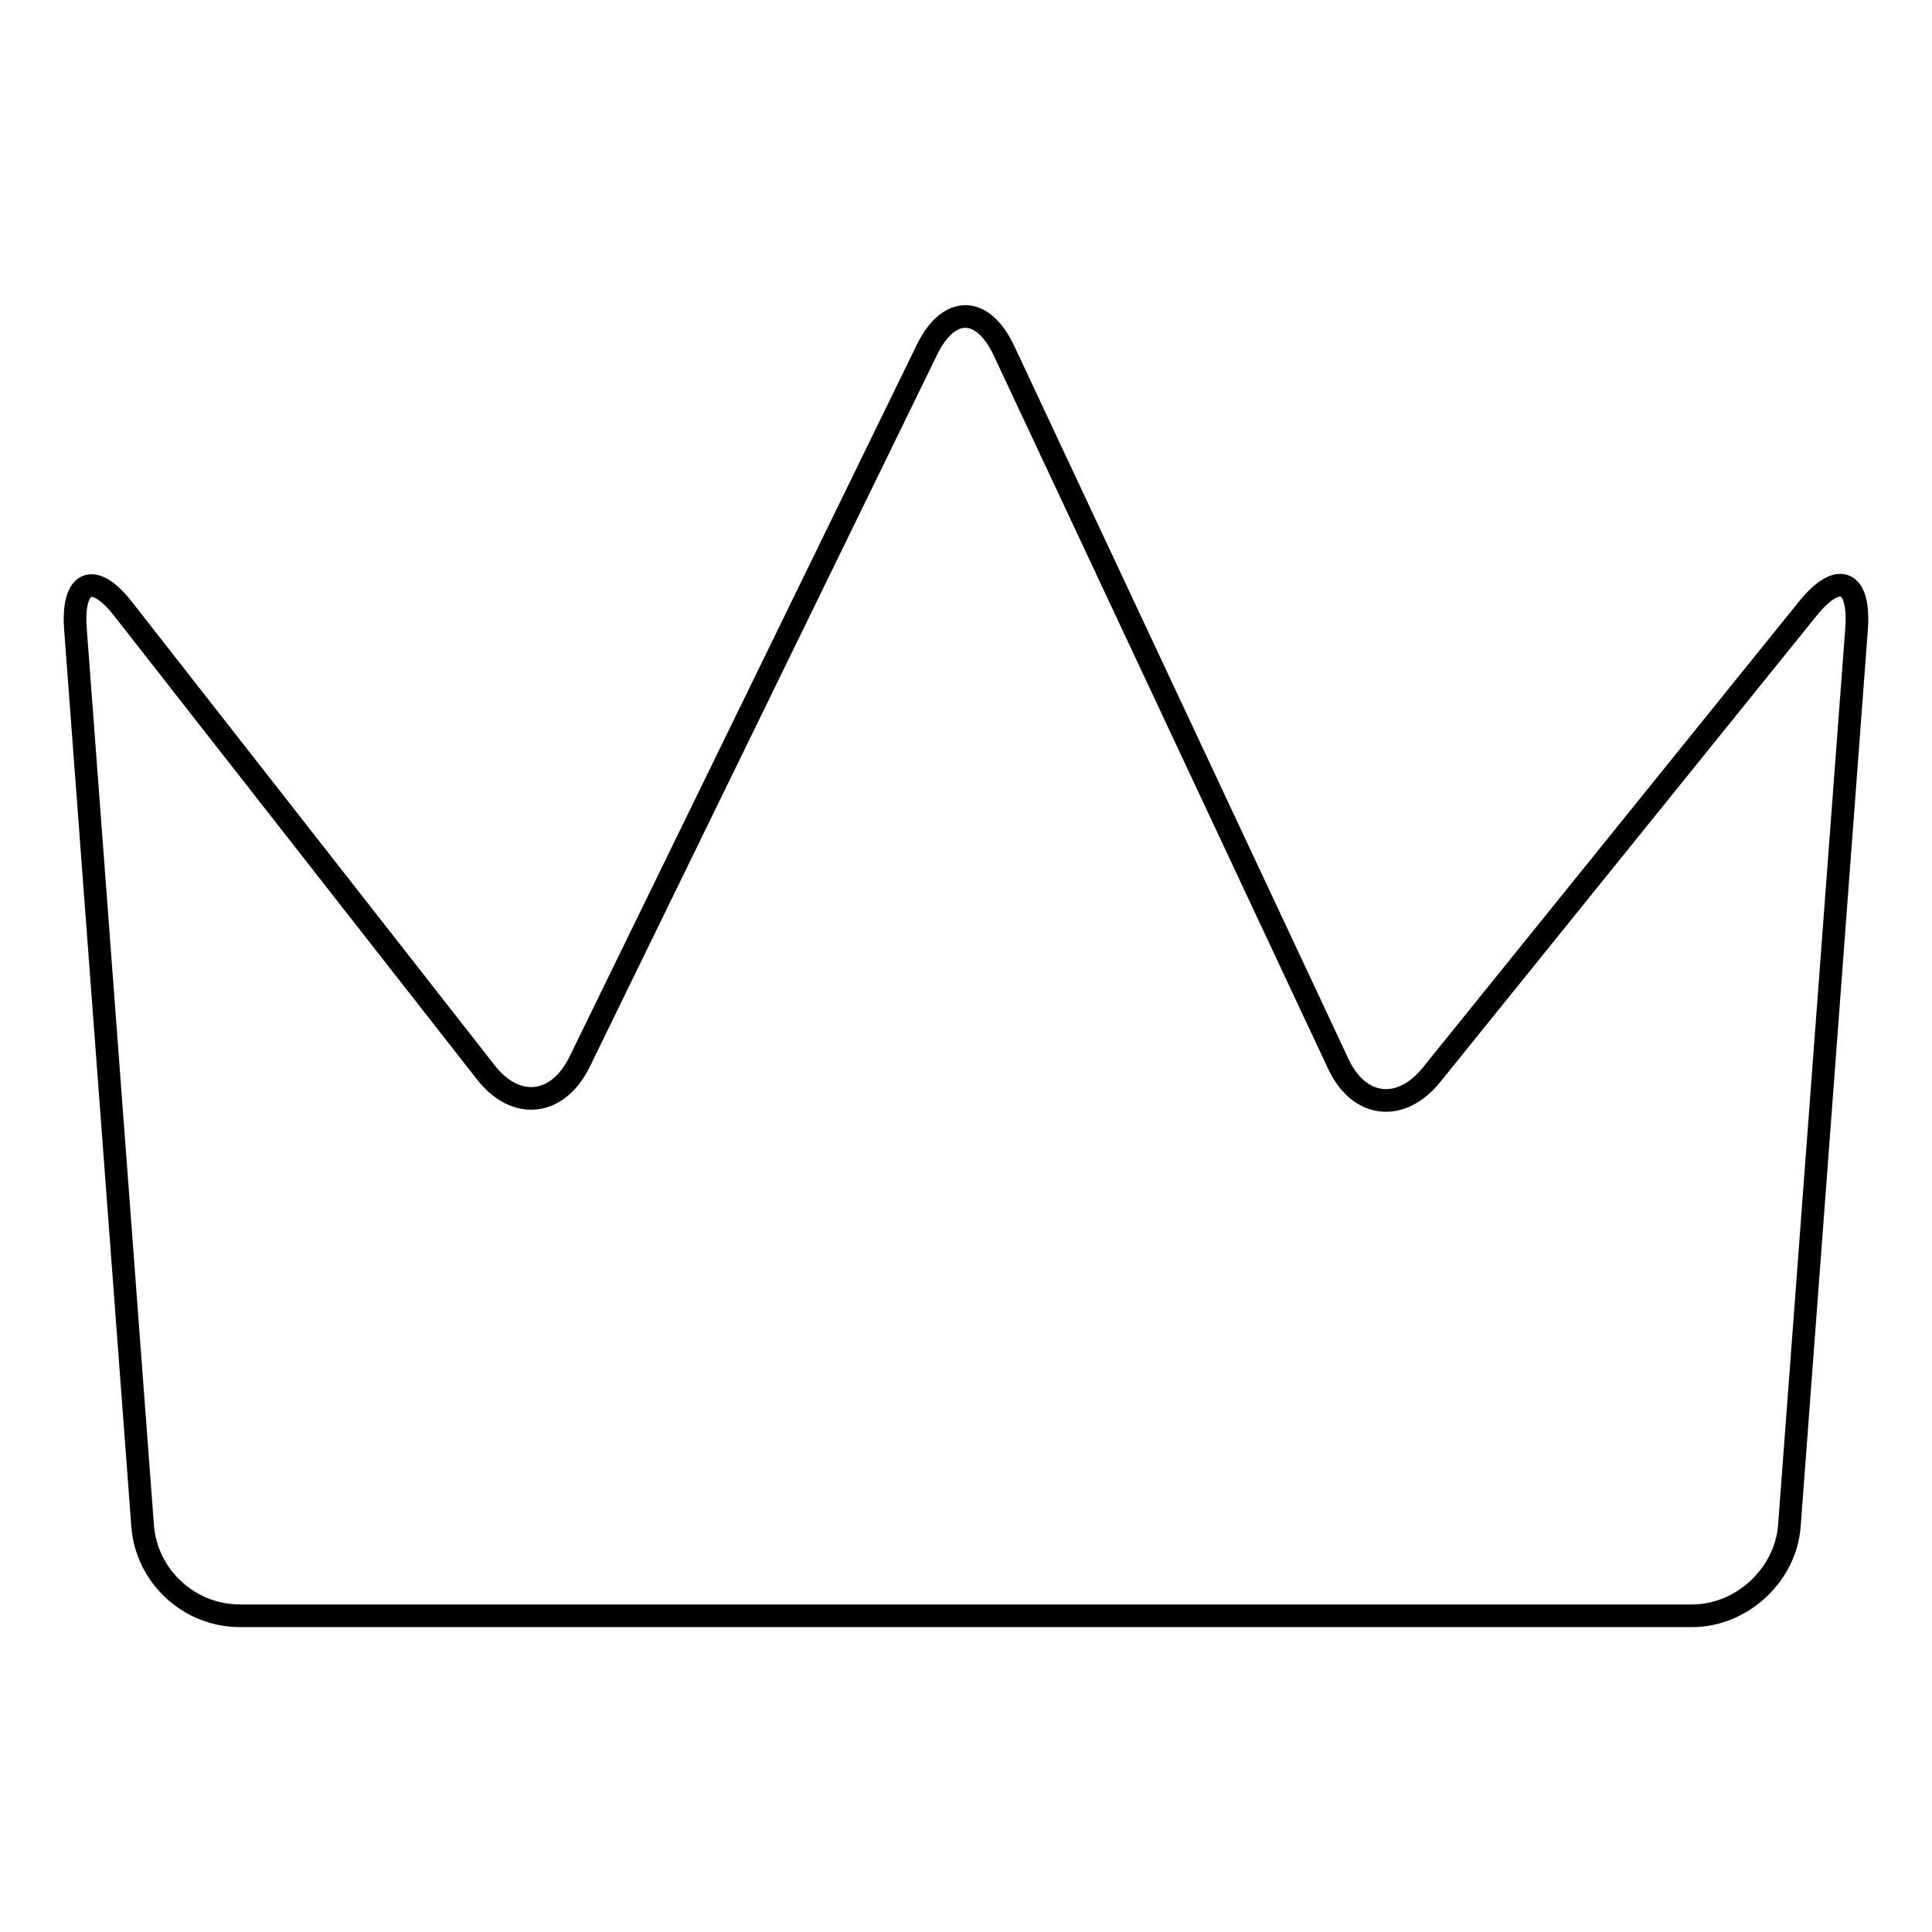 <?xml version="1.0" encoding="utf-8"?>
<!-- Svg Vector Icons : http://www.onlinewebfonts.com/icon -->
<!DOCTYPE svg PUBLIC "-//W3C//DTD SVG 1.1//EN" "http://www.w3.org/Graphics/SVG/1.1/DTD/svg11.dtd">
<svg version="1.1" xmlns="http://www.w3.org/2000/svg" xmlns:xlink="http://www.w3.org/1999/xlink" x="0px" y="0px" viewBox="0 0 256 256" enable-background="new 0 0 256 256" xml:space="preserve">
<g><g><path stroke-width="3" fill-opacity="0" stroke="#000000"  d="M133,46.4c-2.8-5.9-7.3-6-10.2,0l-46,94.3c-2.9,5.9-8.5,6.5-12.5,1.3L16.4,80.8c-4-5.2-6.9-3.9-6.4,2.6l8.9,118.8c0.5,6.6,6.1,11.9,12.9,11.9H128h96.2c6.6,0,12.4-5.4,12.9-11.9l8.9-118.8c0.5-6.6-2.4-7.8-6.5-2.7l-49.8,61.7c-4.1,5.1-9.7,4.4-12.4-1.5L133,46.4z"/></g></g>
</svg>